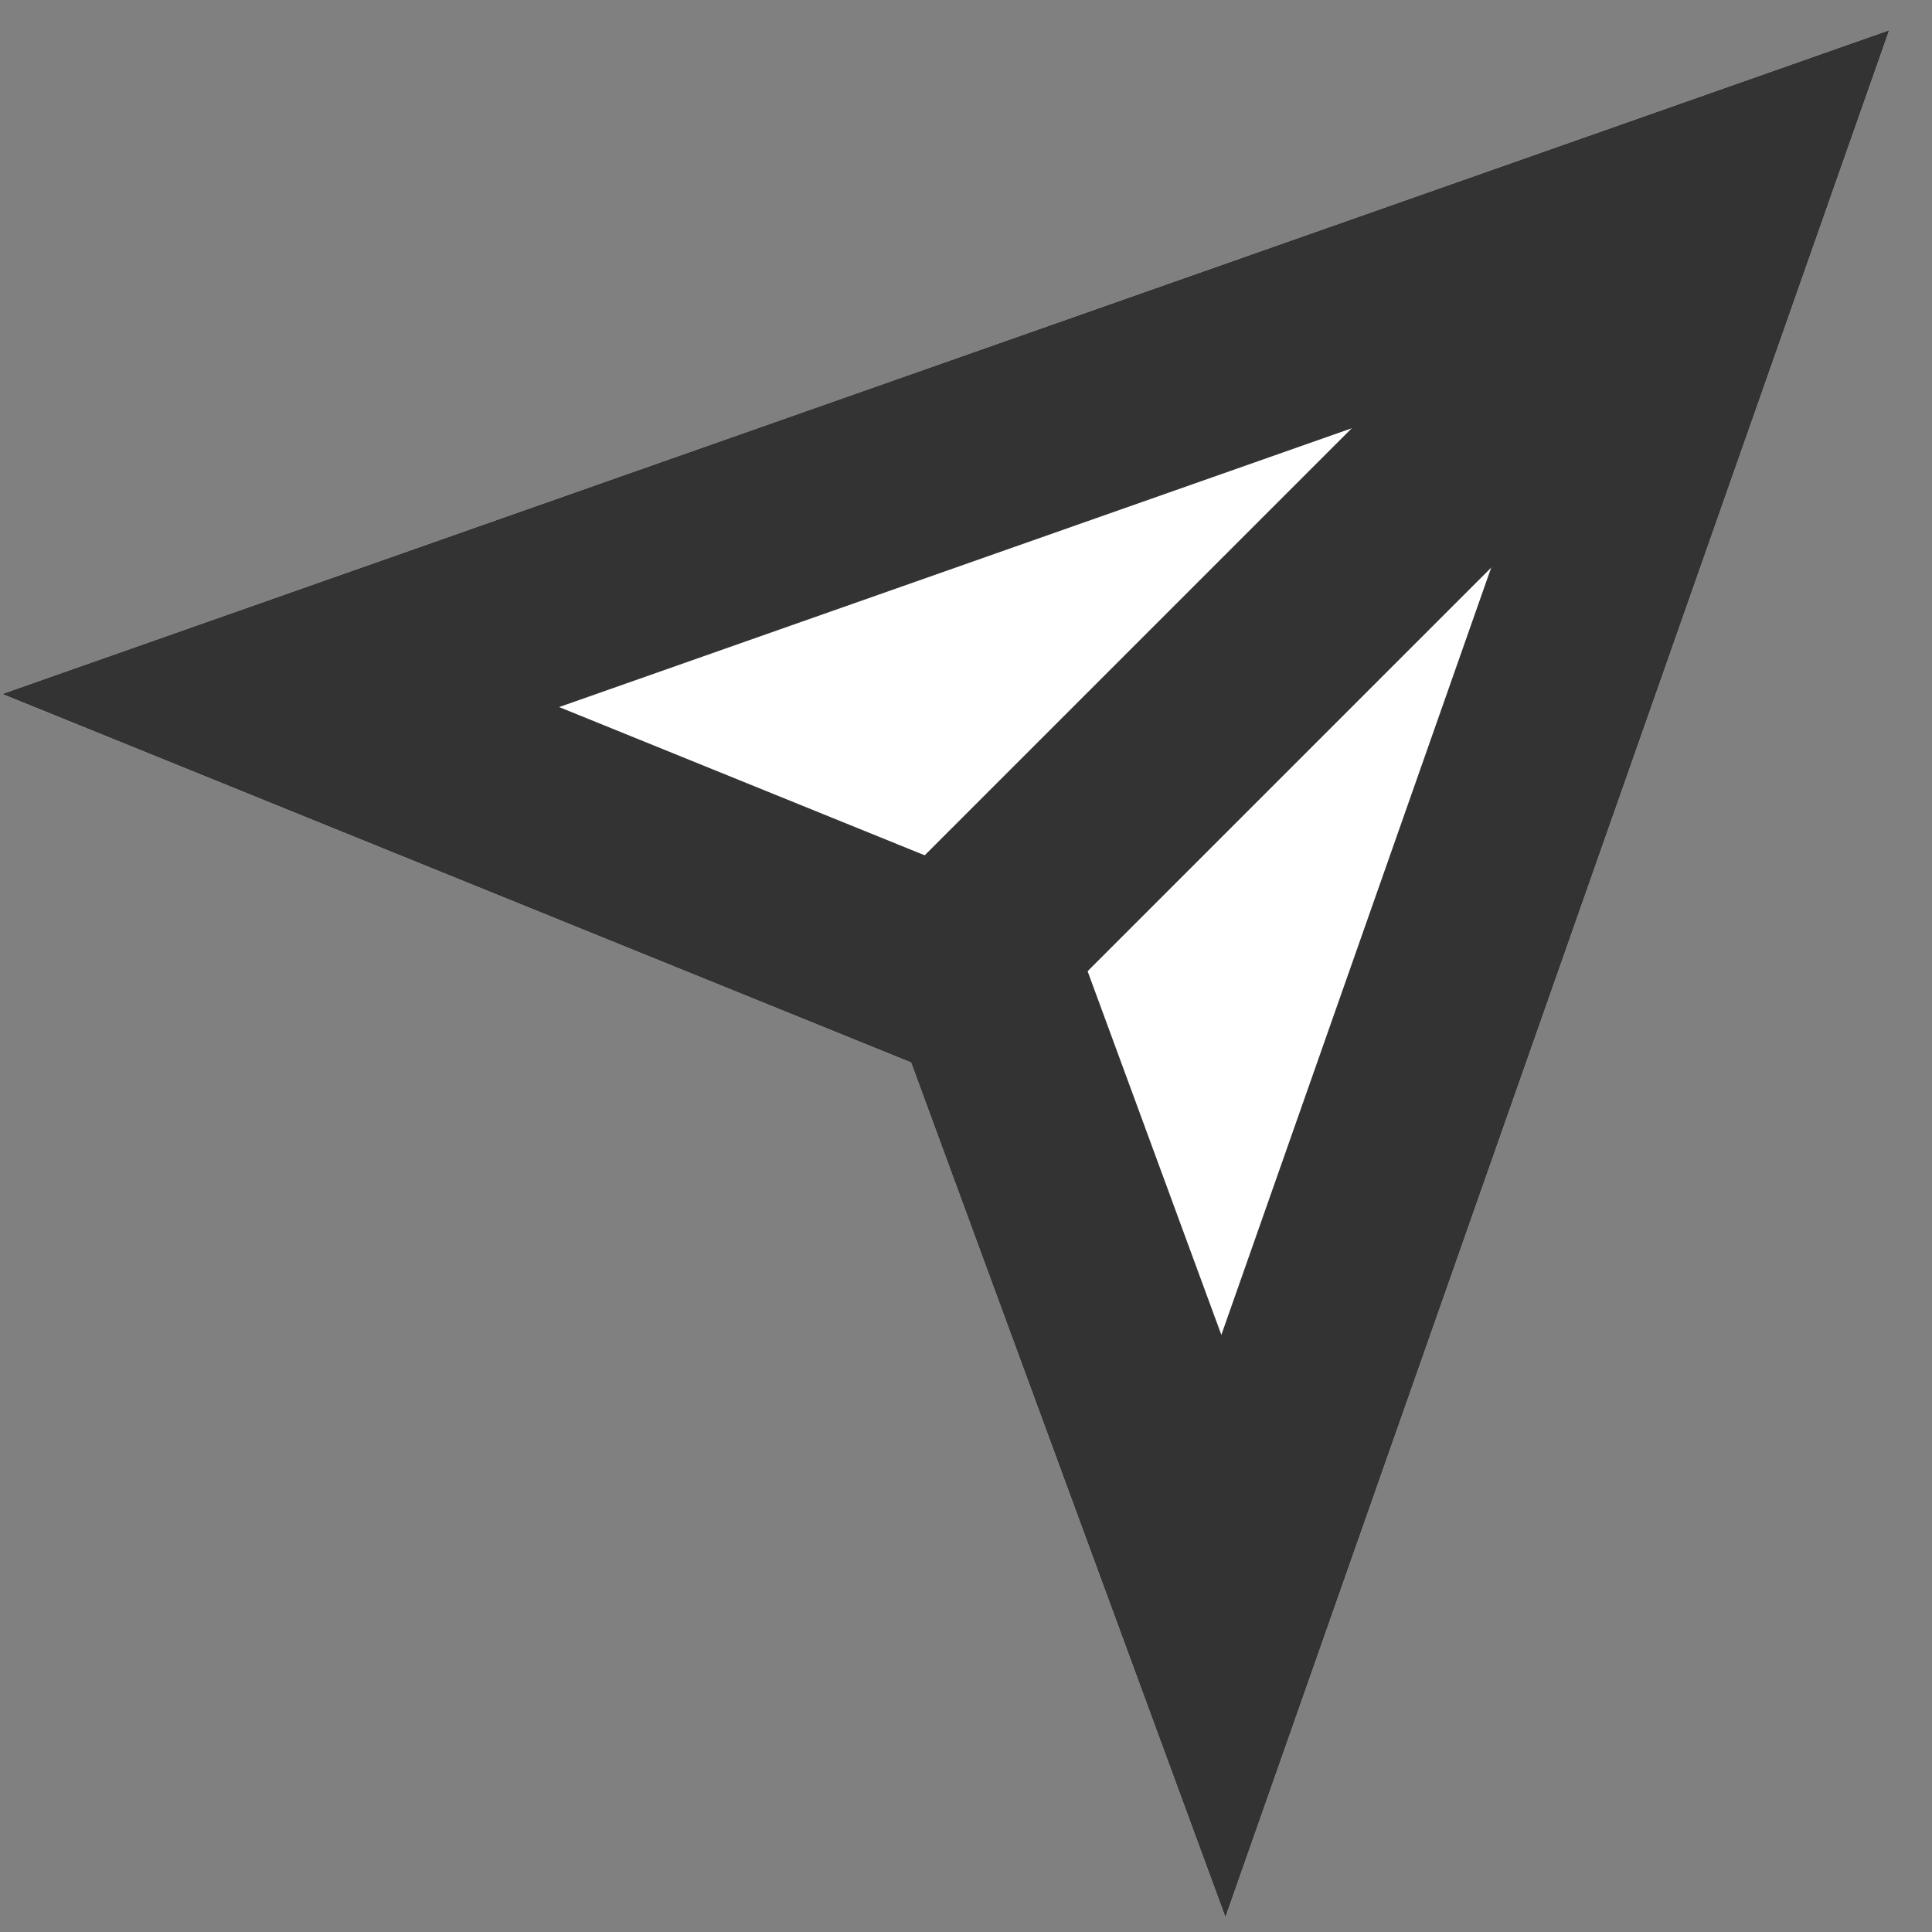 <svg xmlns="http://www.w3.org/2000/svg" xmlns:xlink="http://www.w3.org/1999/xlink" width="49" height="49" viewBox="0 0 49 49">
  <rect x="0" y="0" width="49" height="49" fill="#808080" stroke="none"/>
  <defs>
    <clipPath id="clip-path">
      <rect id="長方形_282" data-name="長方形 282" width="49" height="49" transform="translate(-11024 2989)" fill="#fff" stroke="#707070" stroke-width="1"/>
    </clipPath>
  </defs>
  <g id="マスクグループ_26" data-name="マスクグループ 26" transform="translate(11024 -2989)" clip-path="url(#clip-path)">
    <g id="グループ_370" data-name="グループ 370" transform="translate(-10623.194 1816.72) rotate(45)">
      <path id="パス_242" data-name="パス 242" d="M21.937,0,43.874,45.746,22.908,36.055,0,45.746Z" transform="translate(558 1079)" fill="#fff"/>
      <path id="パス_242_-_アウトライン" data-name="パス 242 - アウトライン" d="M21.937,11.564,10.222,35.993,23,30.588l10.358,4.788L21.937,11.564M21.937,0,43.874,45.746,22.908,36.055,0,45.746Z" transform="translate(558 1079)" fill="#333"/>
      <path id="パス_241" data-name="パス 241" d="M-6623.5,1113.587h-5v-27.716h5Z" transform="translate(7205.937 0.053)" fill="#333"/>
    </g>
  </g>
</svg>
